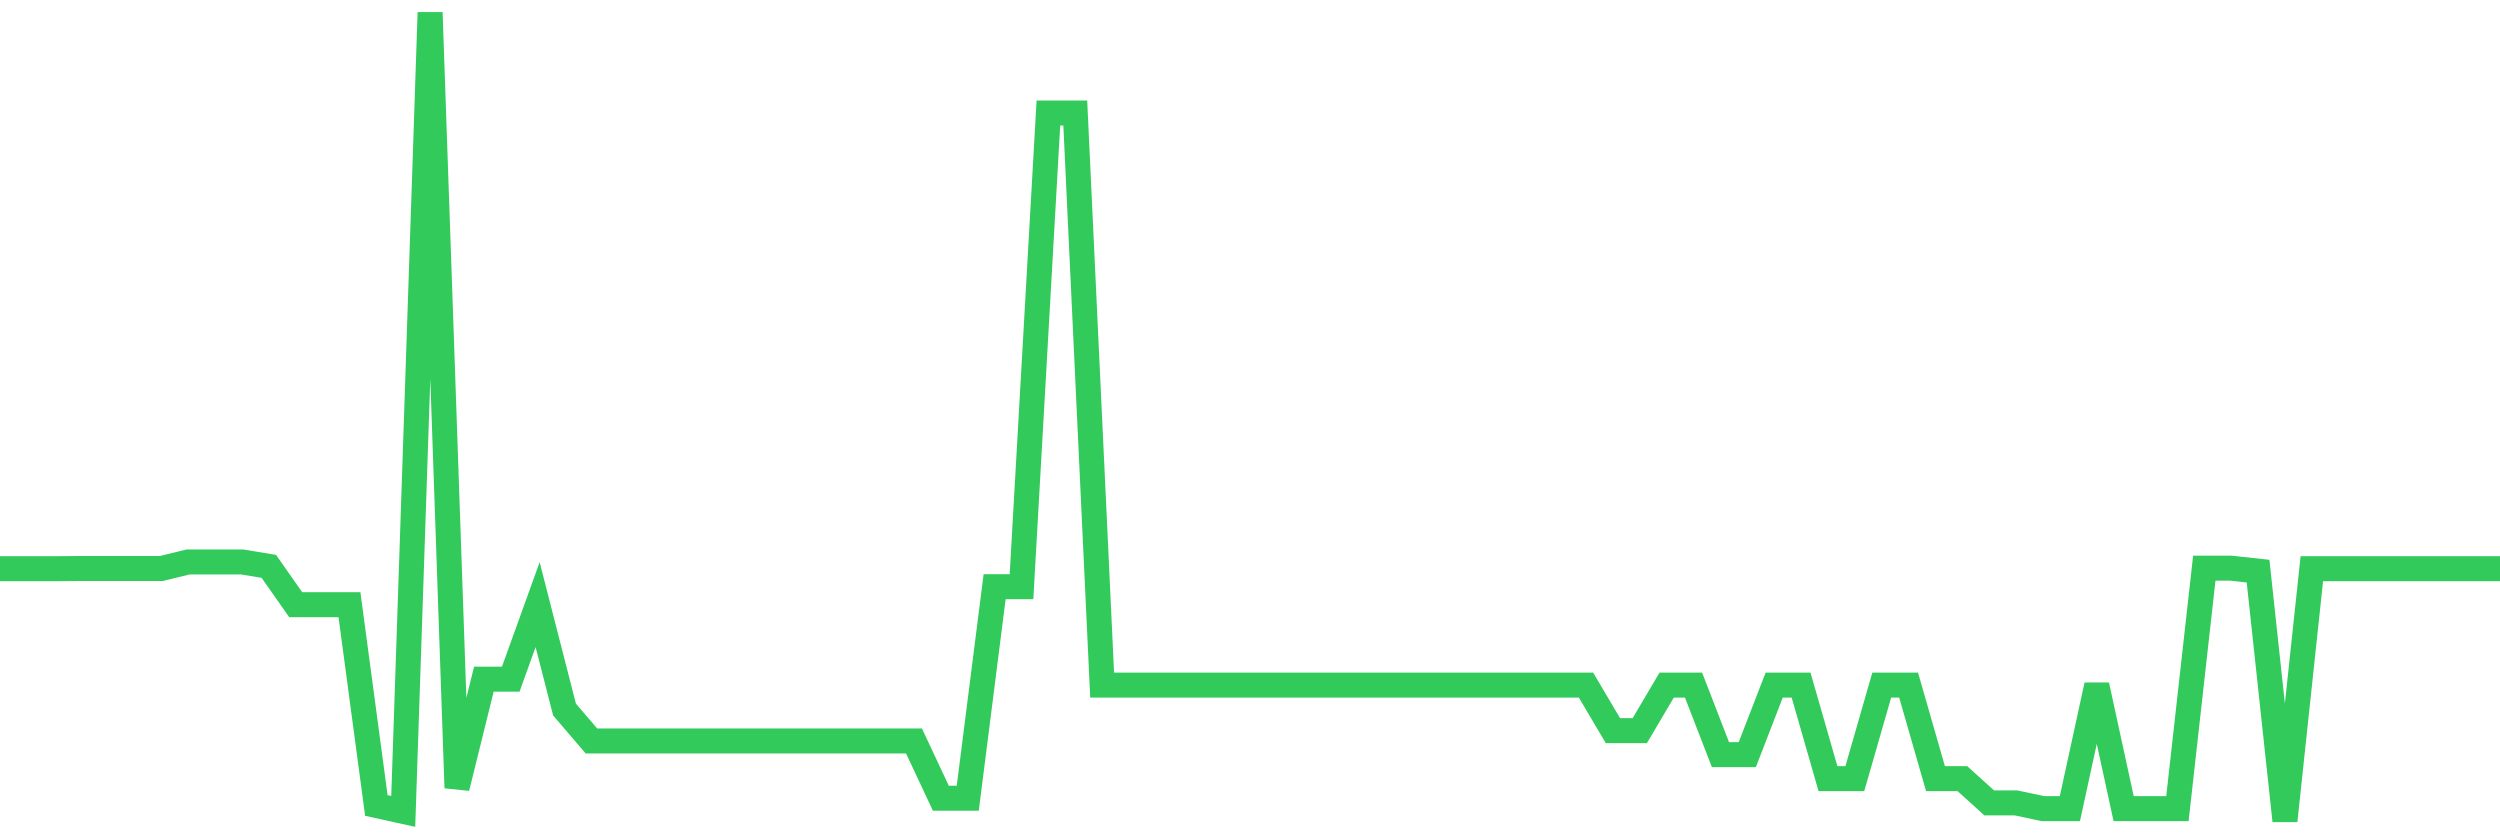 <svg
  xmlns="http://www.w3.org/2000/svg"
  xmlns:xlink="http://www.w3.org/1999/xlink"
  width="120"
  height="40"
  viewBox="0 0 120 40"
  preserveAspectRatio="none"
>
  <polyline
    points="0,27.298 1.29,27.298 2.581,27.298 3.871,27.288 5.161,27.288 6.452,27.288 7.742,27.288 9.032,26.973 10.323,26.973 11.613,26.973 12.903,27.185 14.194,29.024 15.484,29.024 16.774,29.024 18.065,38.663 19.355,38.948 20.645,0.6 21.935,37.818 23.226,32.6 24.516,32.6 25.806,29.022 27.097,34.058 28.387,35.565 29.677,35.565 30.968,35.565 32.258,35.565 33.548,35.565 34.839,35.565 36.129,35.565 37.419,35.565 38.71,35.565 40,35.565 41.29,35.565 42.581,35.565 43.871,35.565 45.161,38.315 46.452,38.315 47.742,28.161 49.032,28.161 50.323,5.424 51.613,5.424 52.903,32.885 54.194,32.885 55.484,32.885 56.774,32.885 58.065,32.885 59.355,32.885 60.645,32.885 61.935,32.885 63.226,32.885 64.516,32.885 65.806,32.885 67.097,32.885 68.387,32.885 69.677,32.885 70.968,32.885 72.258,32.885 73.548,32.885 74.839,32.885 76.129,32.885 77.419,35.07 78.71,35.07 80,32.885 81.29,32.885 82.581,36.221 83.871,36.221 85.161,32.885 86.452,32.885 87.742,37.374 89.032,37.374 90.323,32.885 91.613,32.885 92.903,37.374 94.194,37.374 95.484,38.54 96.774,38.54 98.065,38.815 99.355,38.815 100.645,32.885 101.935,38.815 103.226,38.815 104.516,38.815 105.806,27.273 107.097,27.273 108.387,27.415 109.677,39.4 110.968,27.298 112.258,27.298 113.548,27.298 114.839,27.298 116.129,27.298 117.419,27.298 118.71,27.298 120,27.298"
    fill="none"
    stroke="#32ca5b"
    stroke-width="1.2"
  >
  </polyline>
</svg>
